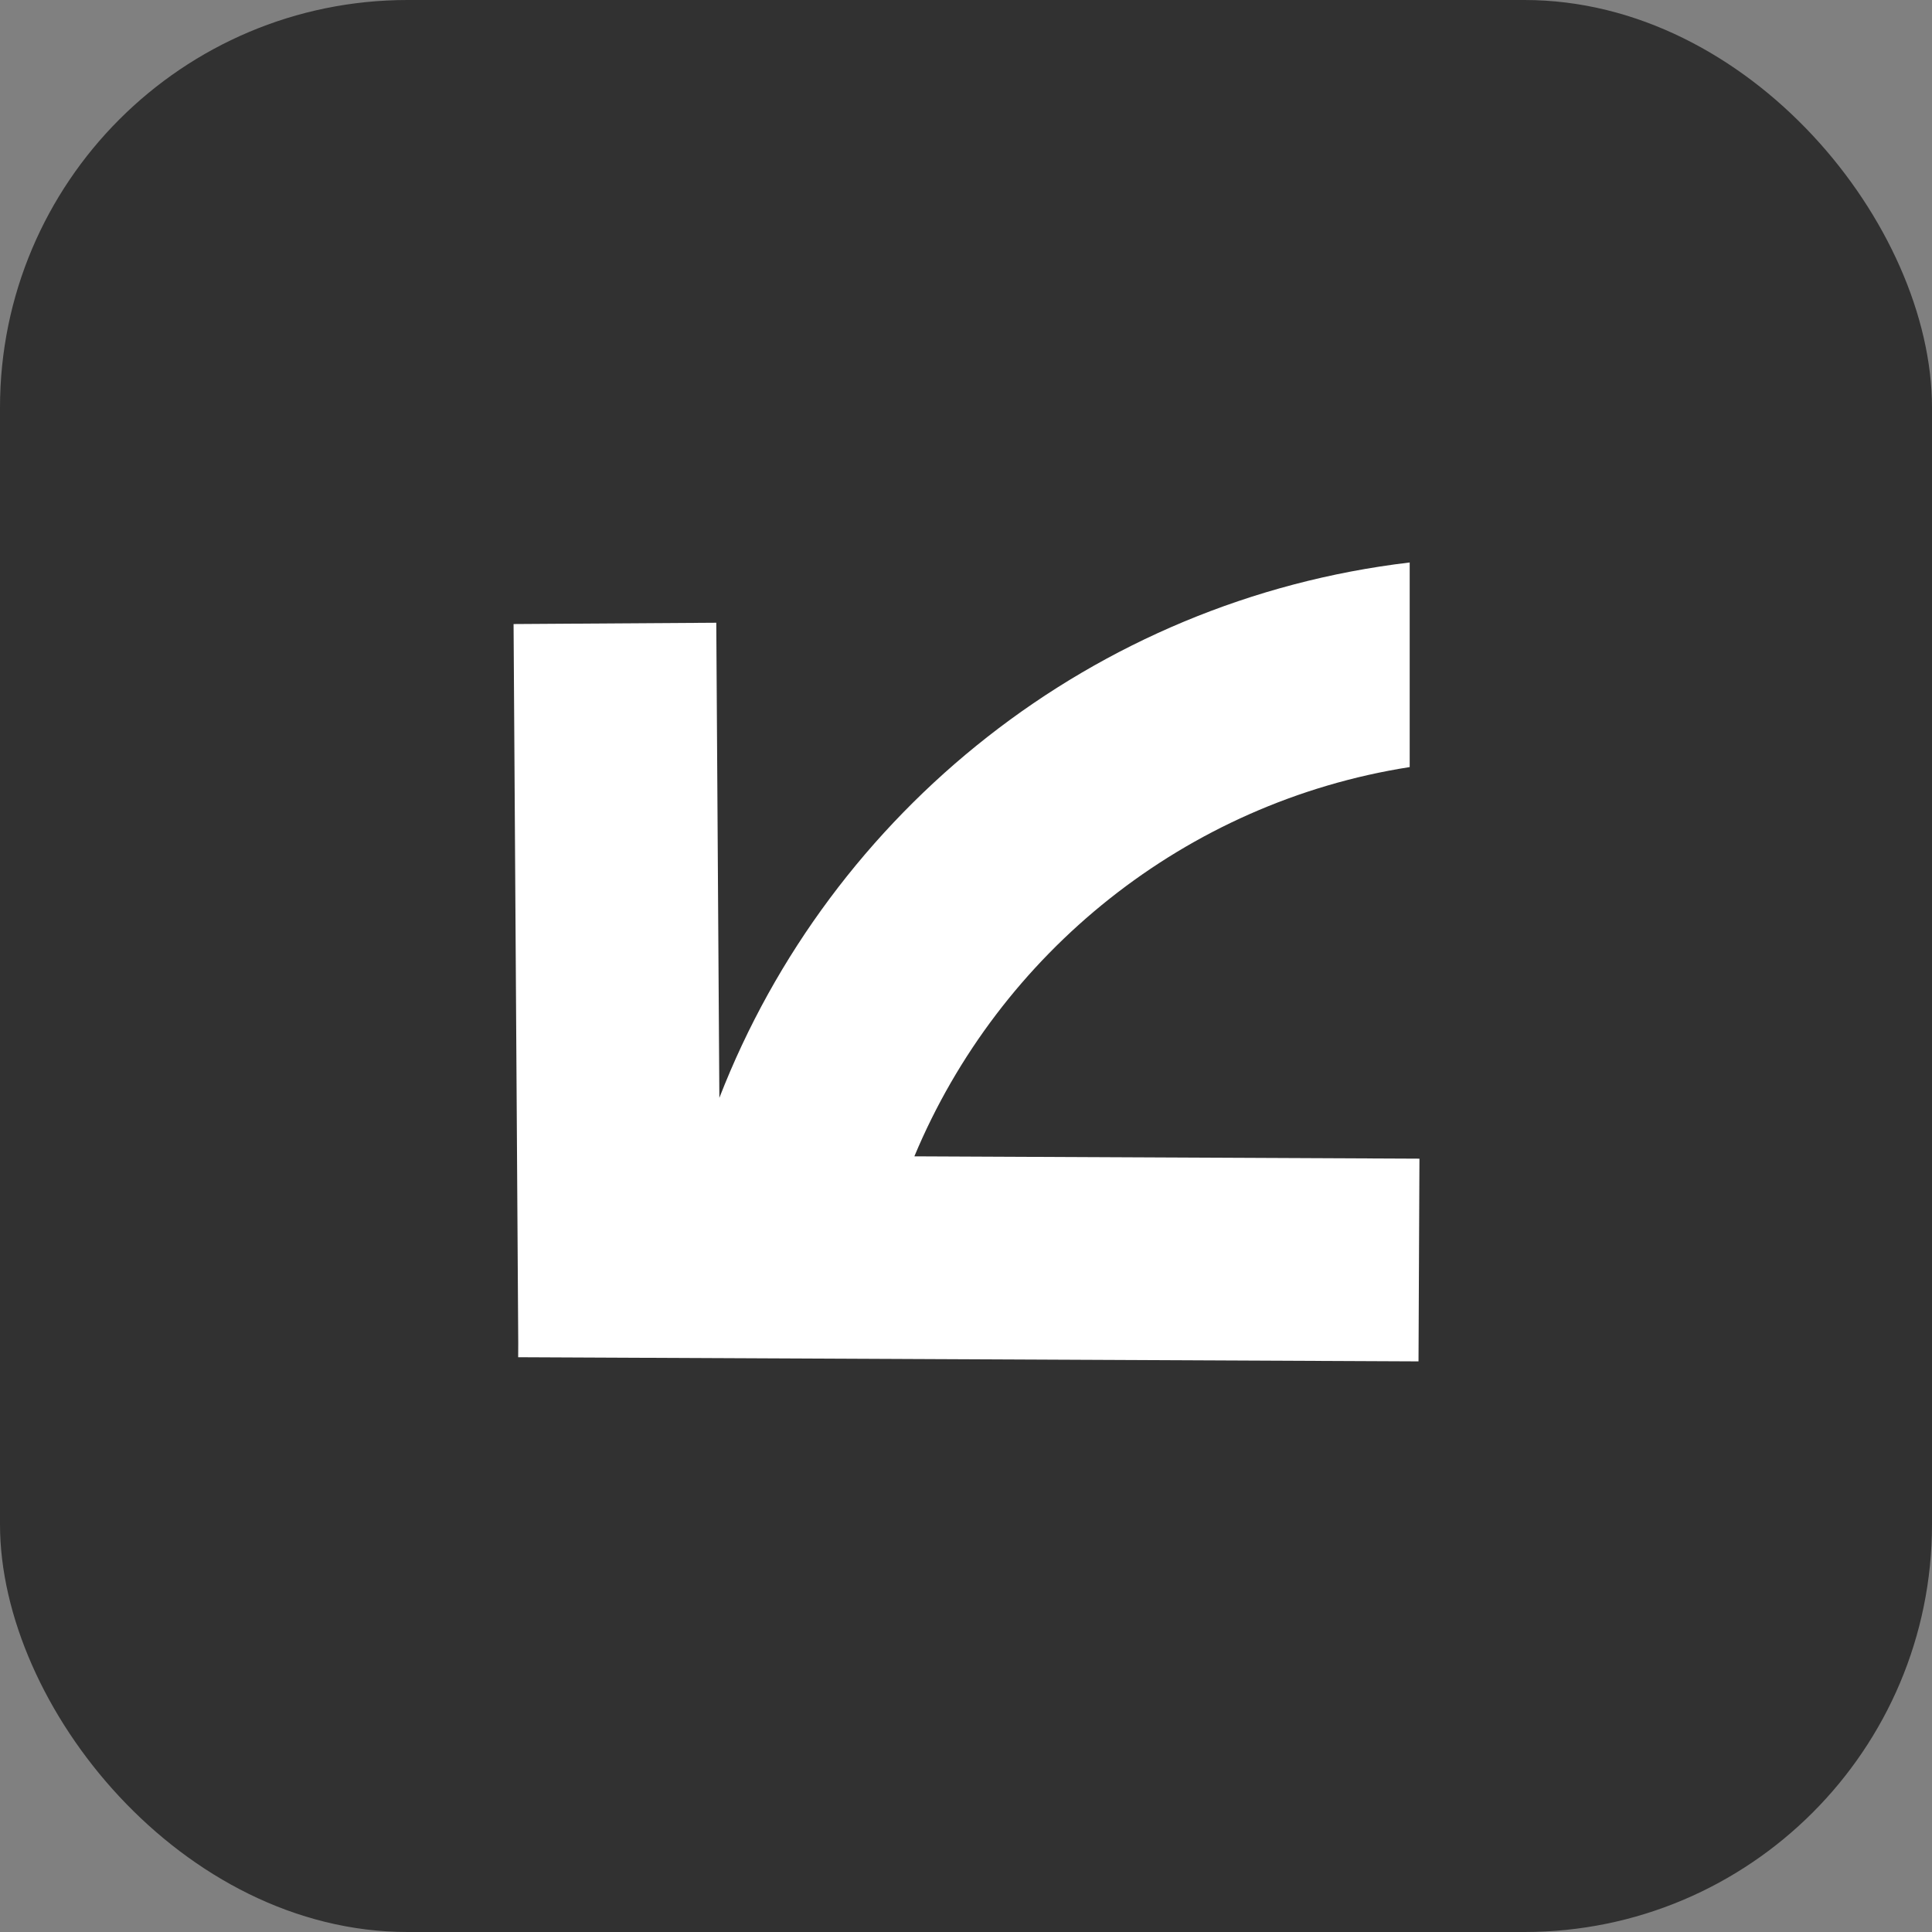 <svg xmlns="http://www.w3.org/2000/svg" width="237" height="237" fill="none"><rect width="100%" height="100%" fill="#808080" stroke="none"/><rect width="237" height="237" fill="#313131" rx="50"/><path fill="#fff" d="M172.928 94.098c-27.547 4.315-50.35 22.815-60.762 47.751l61.958.286-.114 24.866-110.445-.509.008-1.762L63 76.553l24.866-.162.378 58.284C101.9 99.523 134.113 73.593 172.928 69v25.098Z"/></svg>